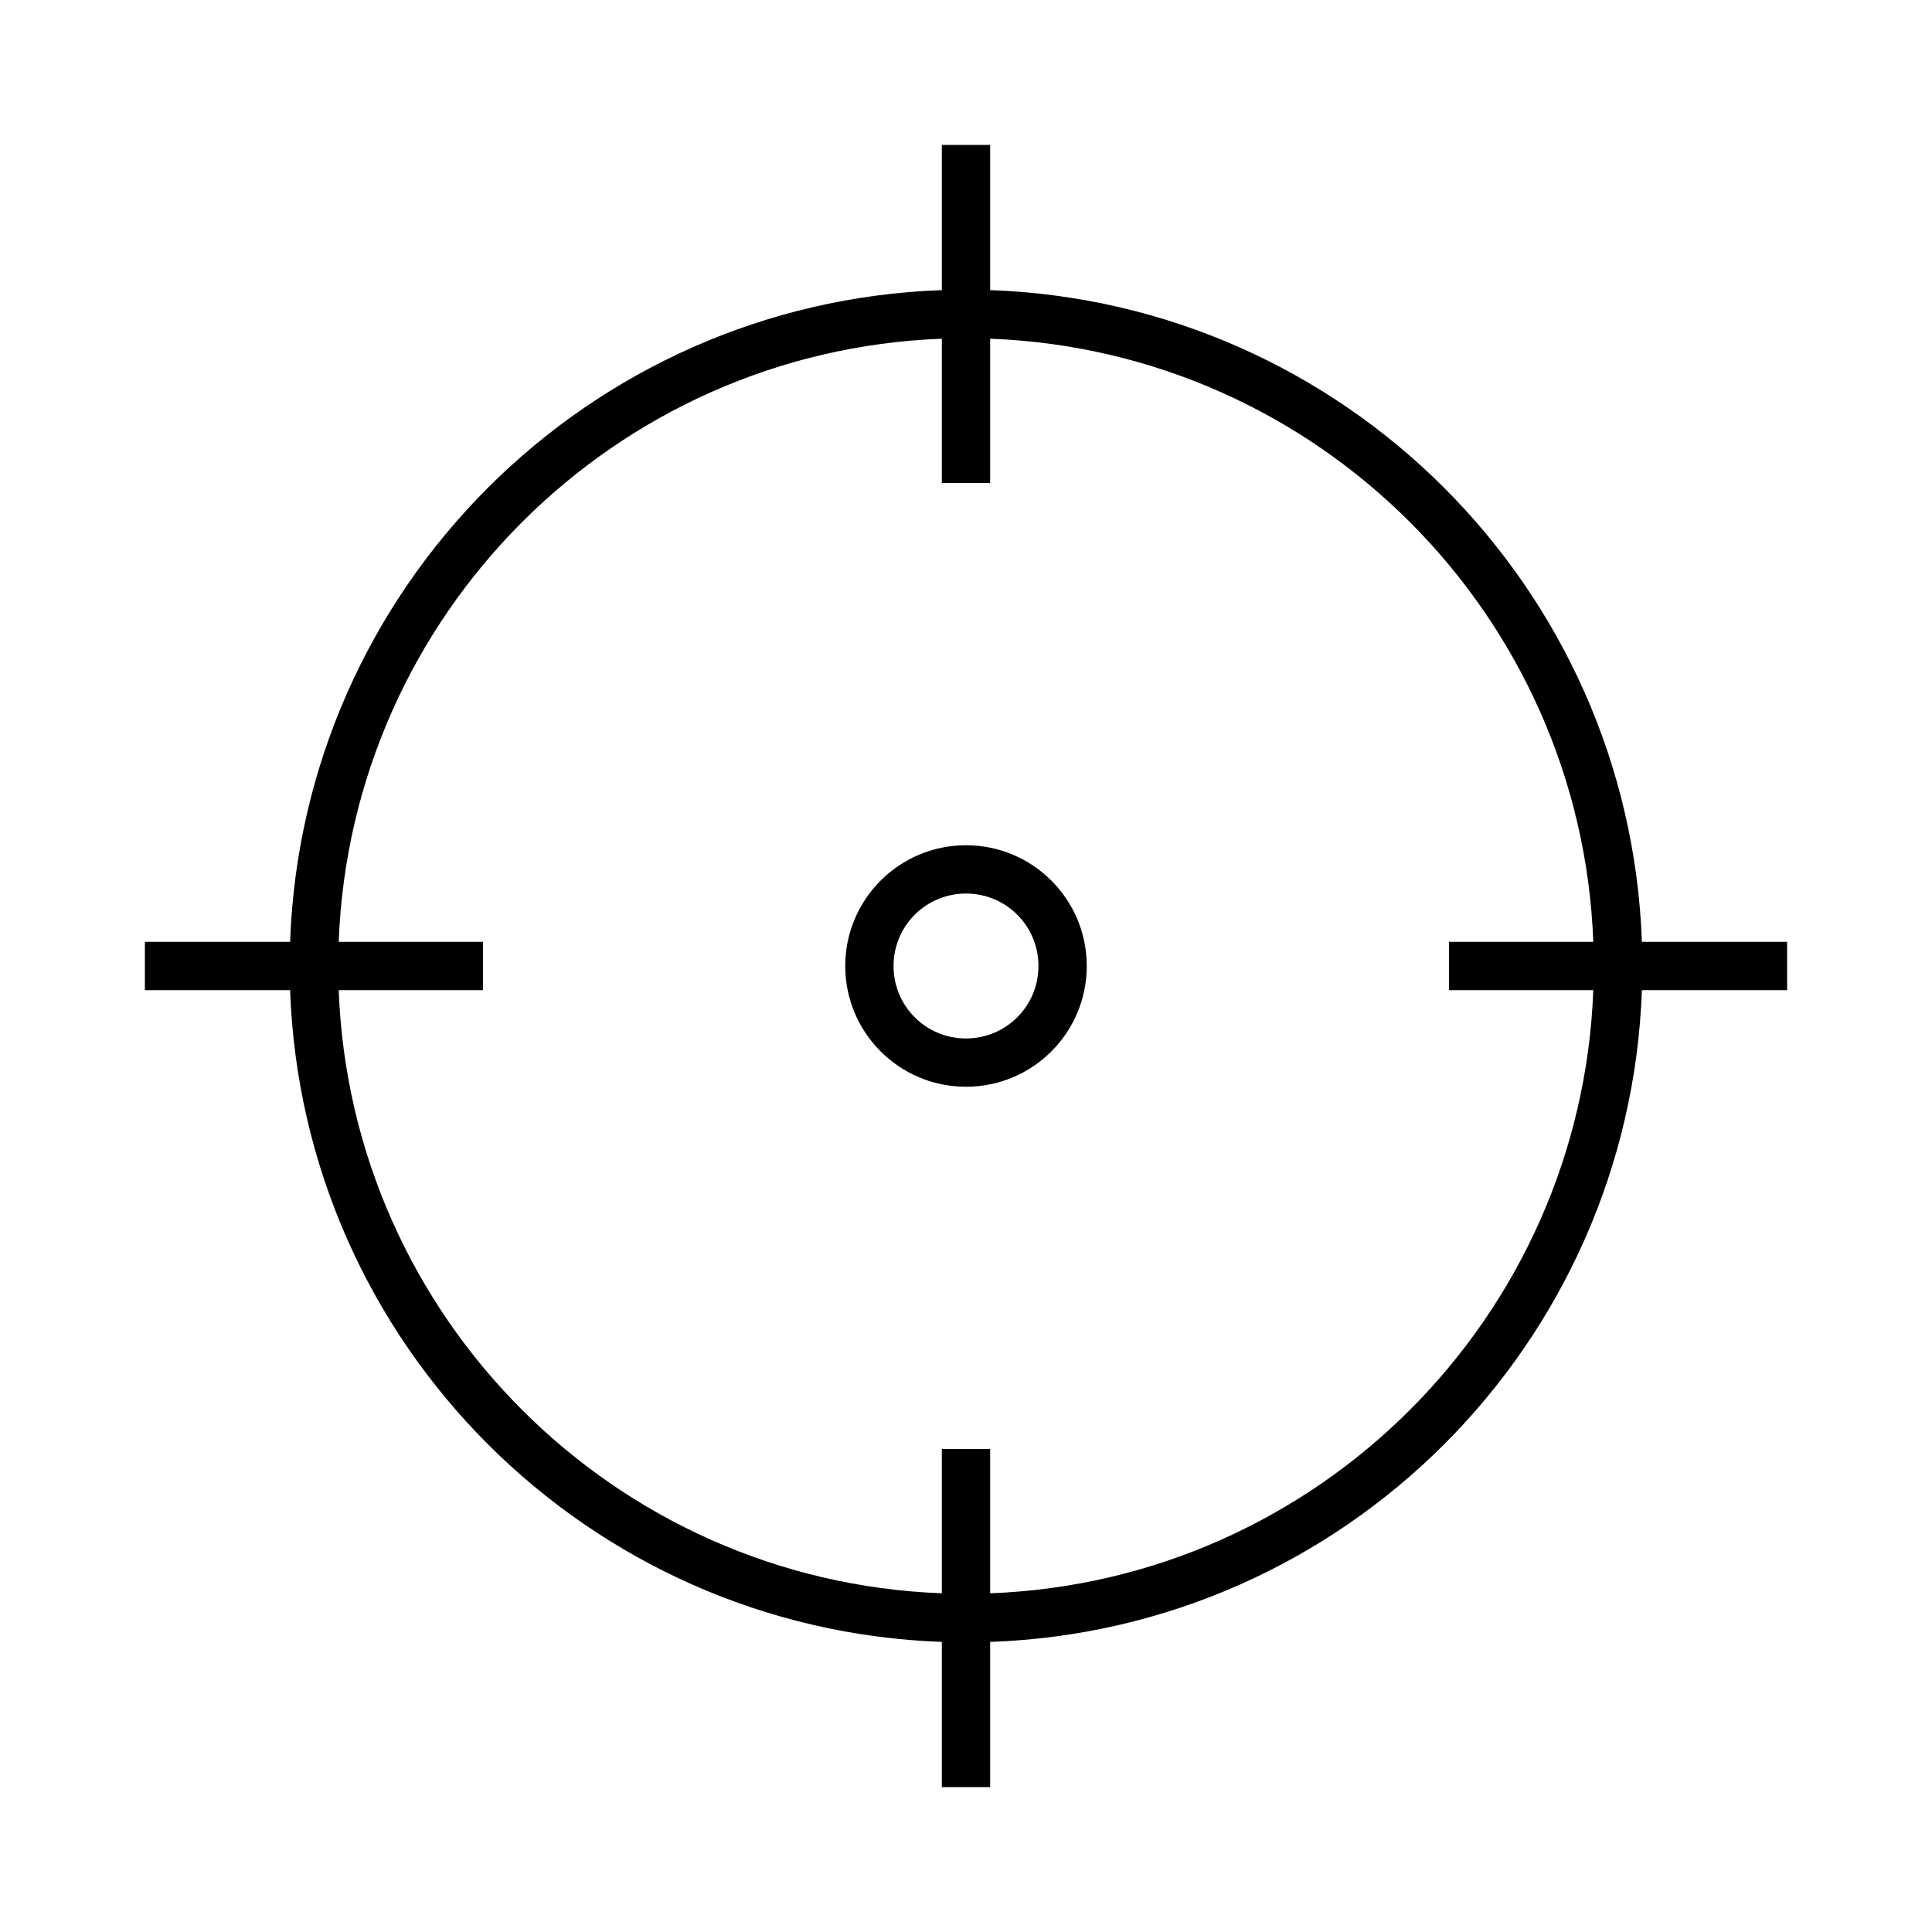 <svg xmlns="http://www.w3.org/2000/svg" viewBox="0 0 640 640"><!--! Font Awesome Pro 7.1.0 by @fontawesome - https://fontawesome.com License - https://fontawesome.com/license (Commercial License) Copyright 2025 Fonticons, Inc. --><path fill="currentColor" d="M328 56L328 48L312 48L312 96.1C194.6 100.3 100.3 194.6 96.1 312L48 312L48 328L96.1 328C100.3 445.4 194.6 539.7 312 543.9L312 592L328 592L328 543.9C445.4 539.8 539.7 445.4 543.9 328L592 328L592 312L543.9 312C539.7 194.6 445.4 100.3 328 96.1L328 56zM152 328L160 328L160 312L112.2 312C116.3 203.5 203.5 116.3 312 112.2L312 160L328 160L328 112.2C436.5 116.3 523.7 203.5 527.8 312L480 312L480 328L527.8 328C523.7 436.5 436.5 523.7 328 527.8L328 480L312 480L312 527.8C203.5 523.7 116.3 436.5 112.2 328L152 328zM296 320C296 306.7 306.7 296 320 296C333.3 296 344 306.7 344 320C344 333.3 333.3 344 320 344C306.7 344 296 333.3 296 320zM360 320C360 297.9 342.1 280 320 280C297.9 280 280 297.9 280 320C280 342.1 297.9 360 320 360C342.1 360 360 342.1 360 320z"/></svg>